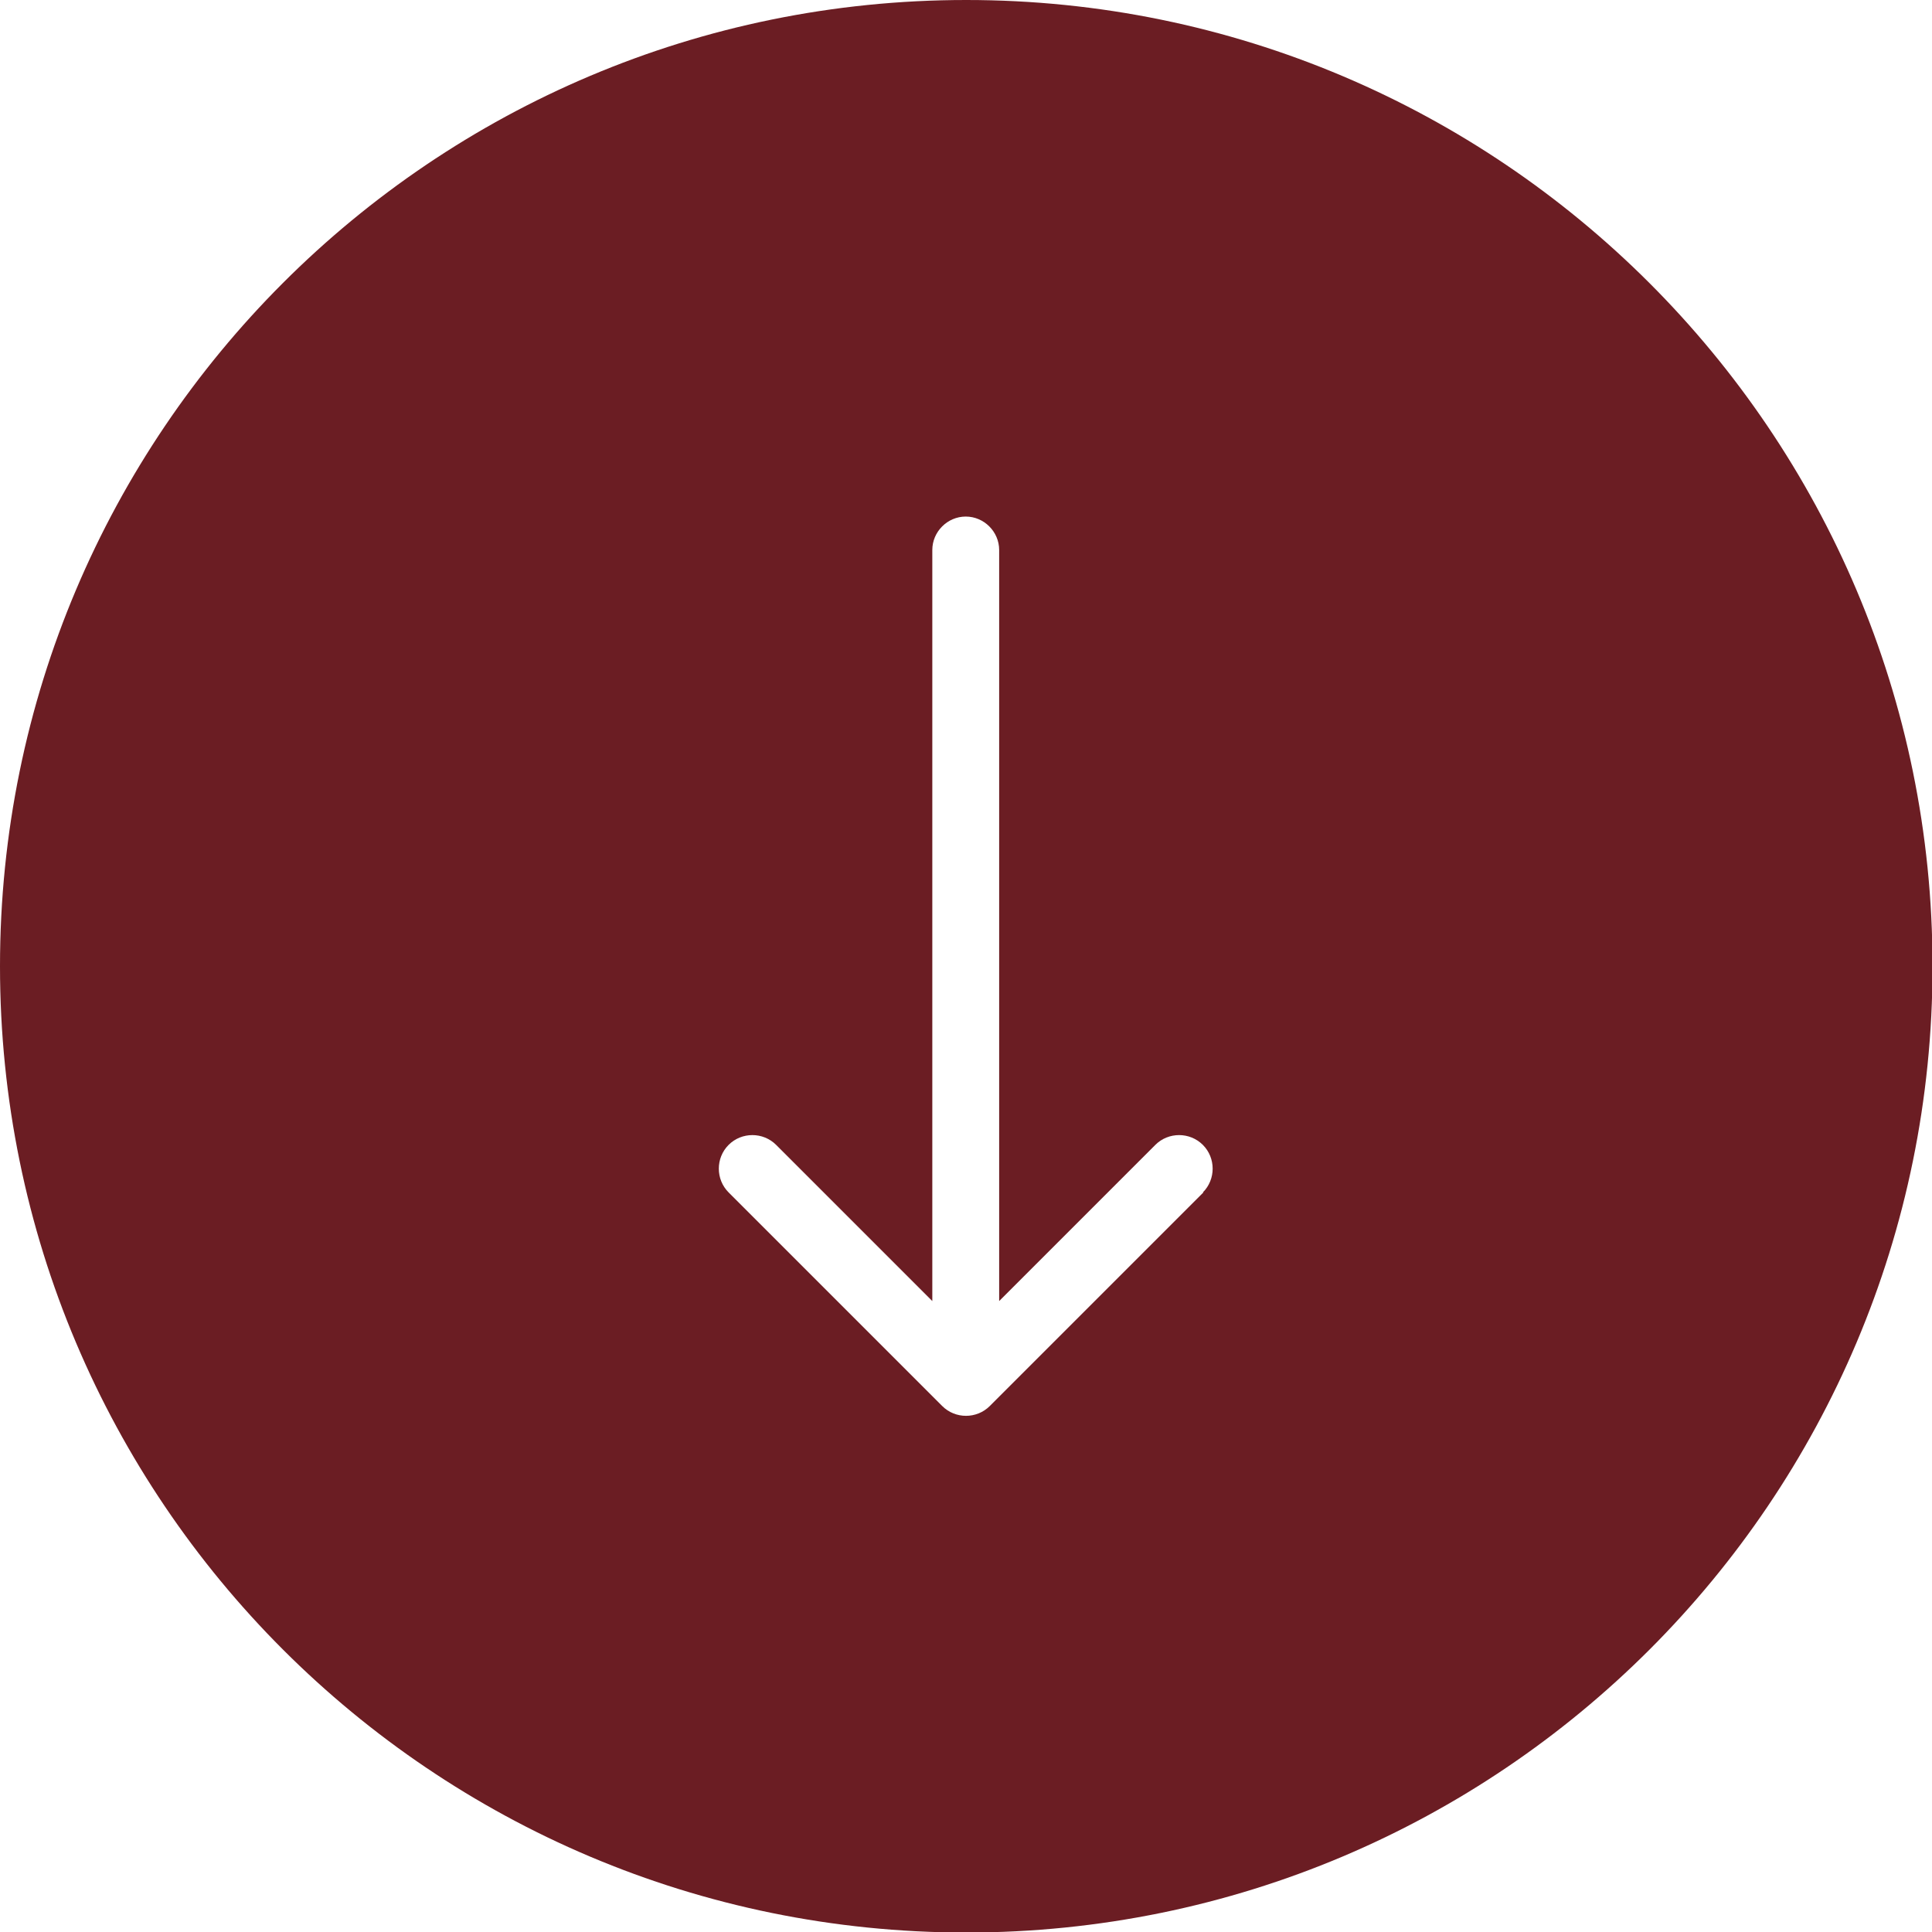 <?xml version="1.0" encoding="UTF-8"?>
<svg id="Calque_1" data-name="Calque 1" xmlns="http://www.w3.org/2000/svg" version="1.1" viewBox="0 0 369.9 369.9">
  <defs>
    <style>
      .cls-1 {
        fill: #6b1d23;
        stroke-width: 0px;
      }
    </style>
  </defs>
  <path class="cls-1" d="M185,0C82.8,0,0,82.8,0,185s82.8,185,185,185,185-82.8,185-185S287.1,0,185,0ZM230.4,228.3l-40.9,40.9c-2.5,2.5-6.6,2.5-9.1,0l-40.9-40.9c-2.5-2.5-2.5-6.6,0-9.1,2.5-2.5,6.6-2.5,9.1,0l29.9,29.9V105.3c0-3.5,2.9-6.4,6.4-6.4s6.4,2.9,6.4,6.4v143.8l29.9-29.9c2.5-2.5,6.6-2.5,9.1,0,2.5,2.5,2.5,6.6,0,9.1Z"/>
</svg>